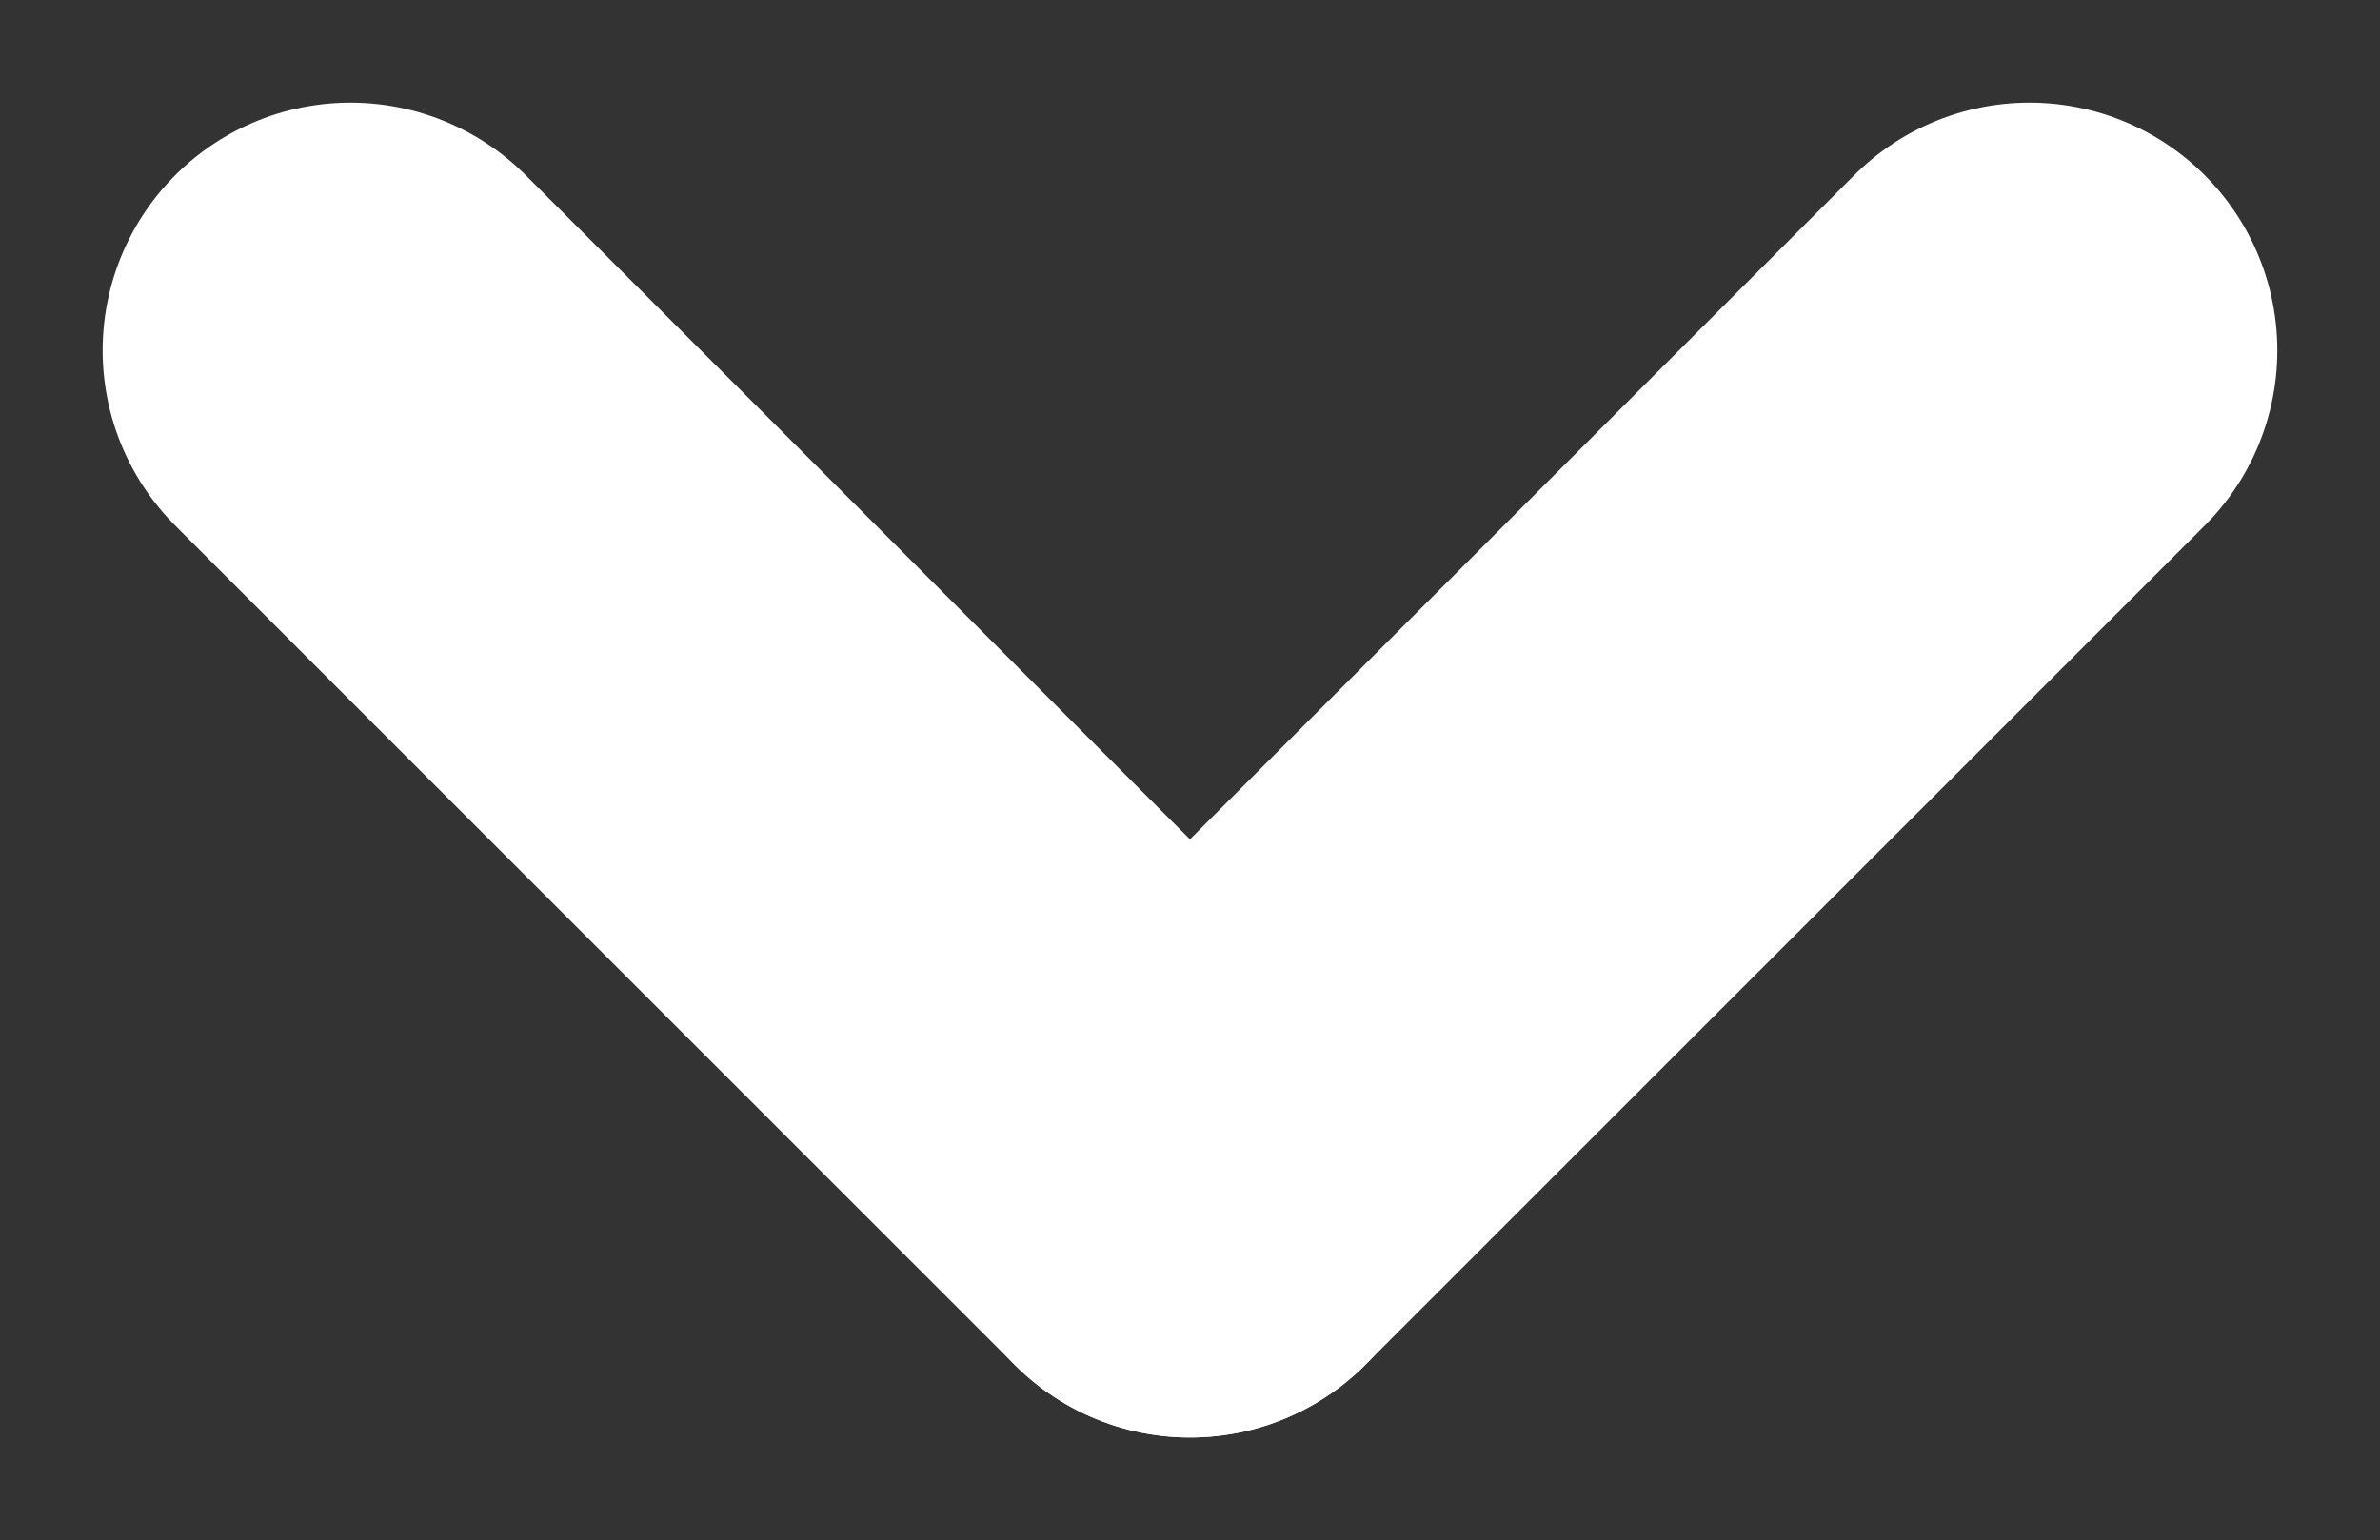 <?xml version="1.0" encoding="UTF-8"?>
<svg xmlns="http://www.w3.org/2000/svg" width="48.017" height="31.08" viewBox="0 0 48.017 31.08">
  <rect x="0" y="0" width="48.017" height="31.08" fill="#333333" stroke="none"/>
  <g transform="translate(-1703.654 -702.165)">
    <g transform="translate(1727.662 709.236)">
      <path d="M0-157.62l16.937-16.937" transform="translate(0 174.557)" fill="none" stroke="#fff" stroke-linecap="round" stroke-linejoin="round" stroke-width="10"></path>
    </g>
    <g transform="translate(1710.725 709.236)">
      <path d="M16.938-157.62,0-174.557" transform="translate(0 174.557)" fill="none" stroke="#fff" stroke-linecap="round" stroke-linejoin="round" stroke-width="10"></path>
    </g>
  </g>
</svg>
